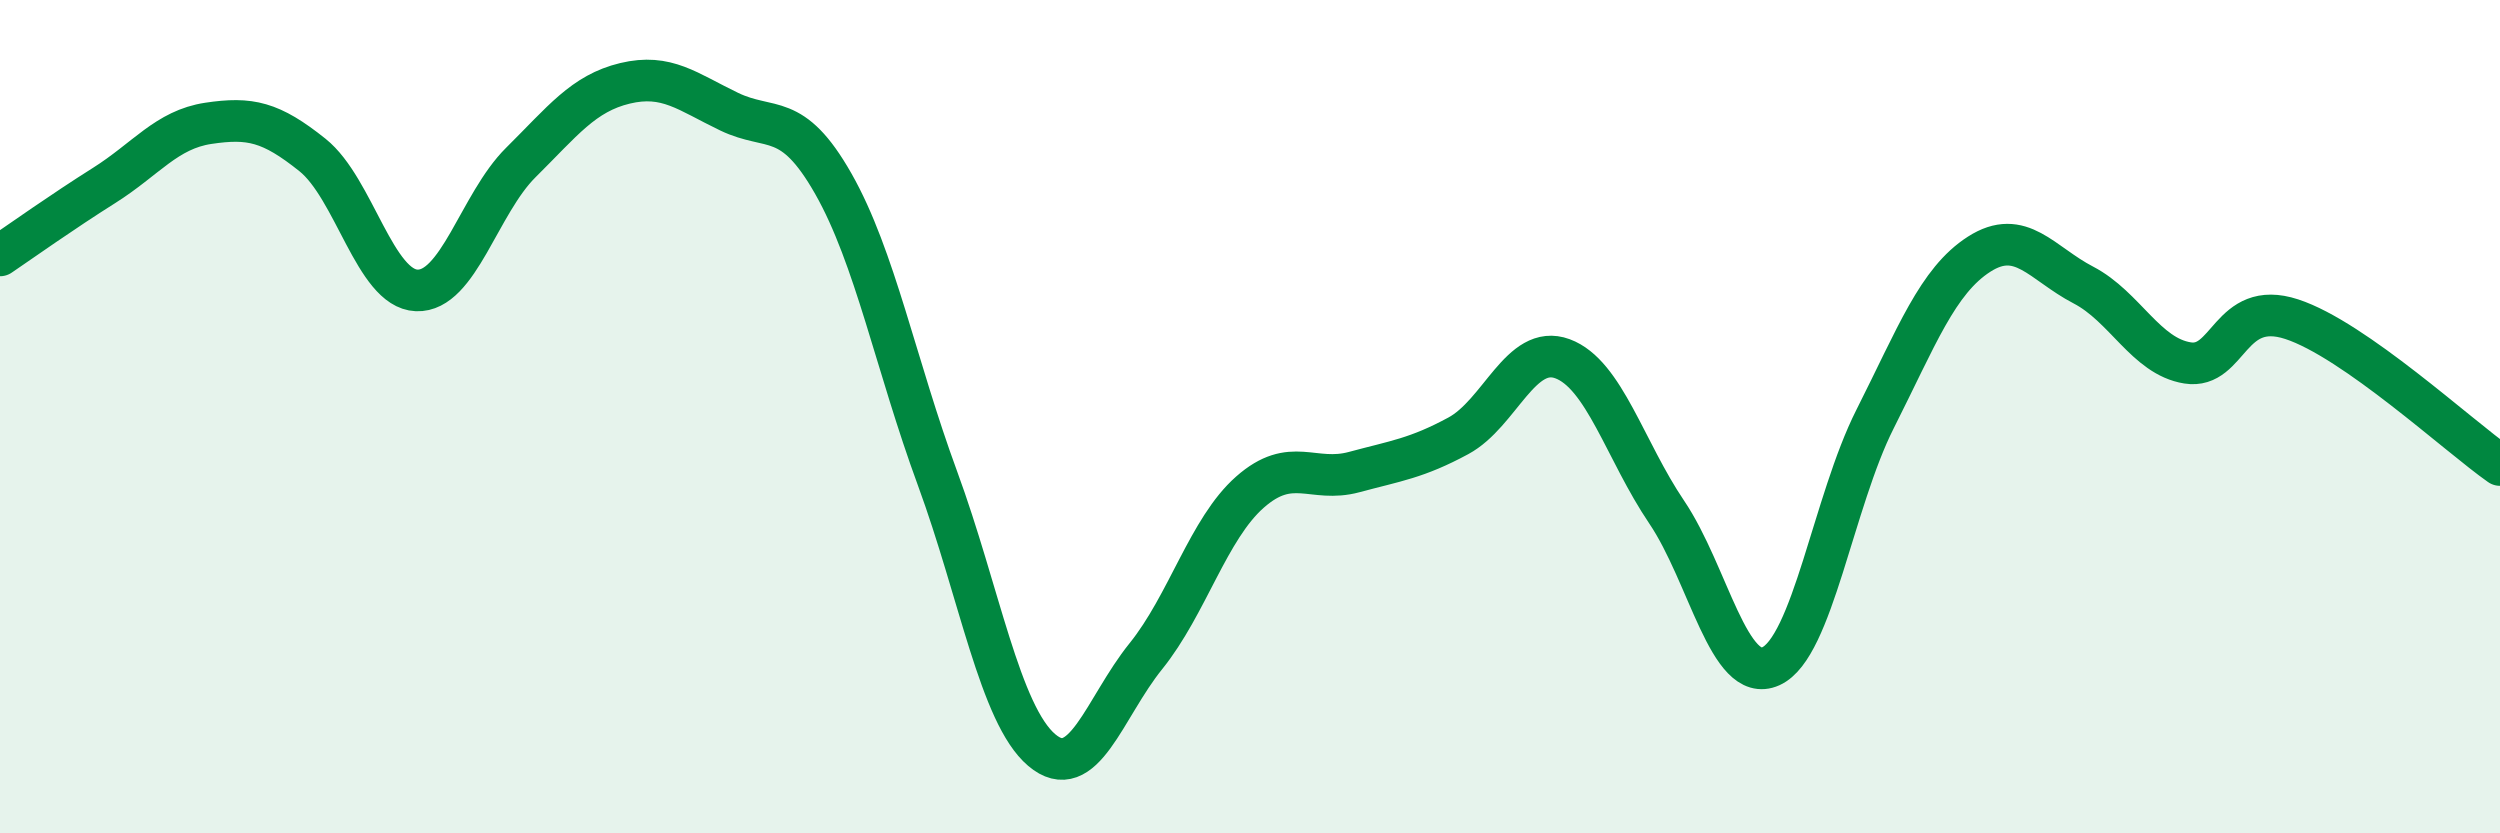
    <svg width="60" height="20" viewBox="0 0 60 20" xmlns="http://www.w3.org/2000/svg">
      <path
        d="M 0,6.13 C 0.5,5.79 1.5,5.08 2.5,4.45 C 3.5,3.82 4,3.11 5,2.96 C 6,2.81 6.5,2.92 7.5,3.72 C 8.5,4.52 9,6.93 10,6.97 C 11,7.01 11.5,4.89 12.5,3.9 C 13.5,2.91 14,2.24 15,2 C 16,1.76 16.5,2.2 17.5,2.68 C 18.5,3.16 19,2.65 20,4.41 C 21,6.17 21.5,8.76 22.5,11.48 C 23.5,14.2 24,17.15 25,18 C 26,18.85 26.5,16.99 27.5,15.75 C 28.5,14.51 29,12.69 30,11.81 C 31,10.93 31.5,11.6 32.5,11.33 C 33.5,11.06 34,11 35,10.46 C 36,9.92 36.5,8.24 37.5,8.61 C 38.5,8.98 39,10.81 40,12.29 C 41,13.77 41.5,16.44 42.5,15.99 C 43.5,15.54 44,12.04 45,10.06 C 46,8.08 46.5,6.74 47.5,6.1 C 48.5,5.46 49,6.32 50,6.84 C 51,7.36 51.5,8.55 52.5,8.71 C 53.5,8.87 53.5,7.17 55,7.66 C 56.5,8.15 59,10.46 60,11.16L60 20L0 20Z"
        fill="#008740"
        opacity="0.1"
        stroke-linecap="round"
        stroke-linejoin="round"
      />
      <path
        d="M 0,6.13 C 0.5,5.79 1.5,5.08 2.5,4.45 C 3.5,3.82 4,3.11 5,2.96 C 6,2.81 6.5,2.92 7.5,3.72 C 8.5,4.52 9,6.93 10,6.97 C 11,7.01 11.5,4.89 12.5,3.9 C 13.5,2.91 14,2.24 15,2 C 16,1.76 16.5,2.2 17.5,2.68 C 18.5,3.16 19,2.65 20,4.41 C 21,6.17 21.5,8.76 22.5,11.48 C 23.5,14.2 24,17.15 25,18 C 26,18.85 26.5,16.99 27.5,15.75 C 28.5,14.51 29,12.69 30,11.81 C 31,10.93 31.5,11.6 32.5,11.33 C 33.5,11.06 34,11 35,10.46 C 36,9.92 36.5,8.24 37.5,8.61 C 38.5,8.98 39,10.81 40,12.29 C 41,13.77 41.5,16.44 42.5,15.99 C 43.5,15.54 44,12.04 45,10.06 C 46,8.08 46.5,6.74 47.5,6.1 C 48.5,5.46 49,6.32 50,6.84 C 51,7.36 51.5,8.55 52.5,8.71 C 53.5,8.87 53.5,7.17 55,7.66 C 56.5,8.15 59,10.46 60,11.16"
        stroke="#008740"
        stroke-width="1"
        fill="none"
        stroke-linecap="round"
        stroke-linejoin="round"
      />
    </svg>
  